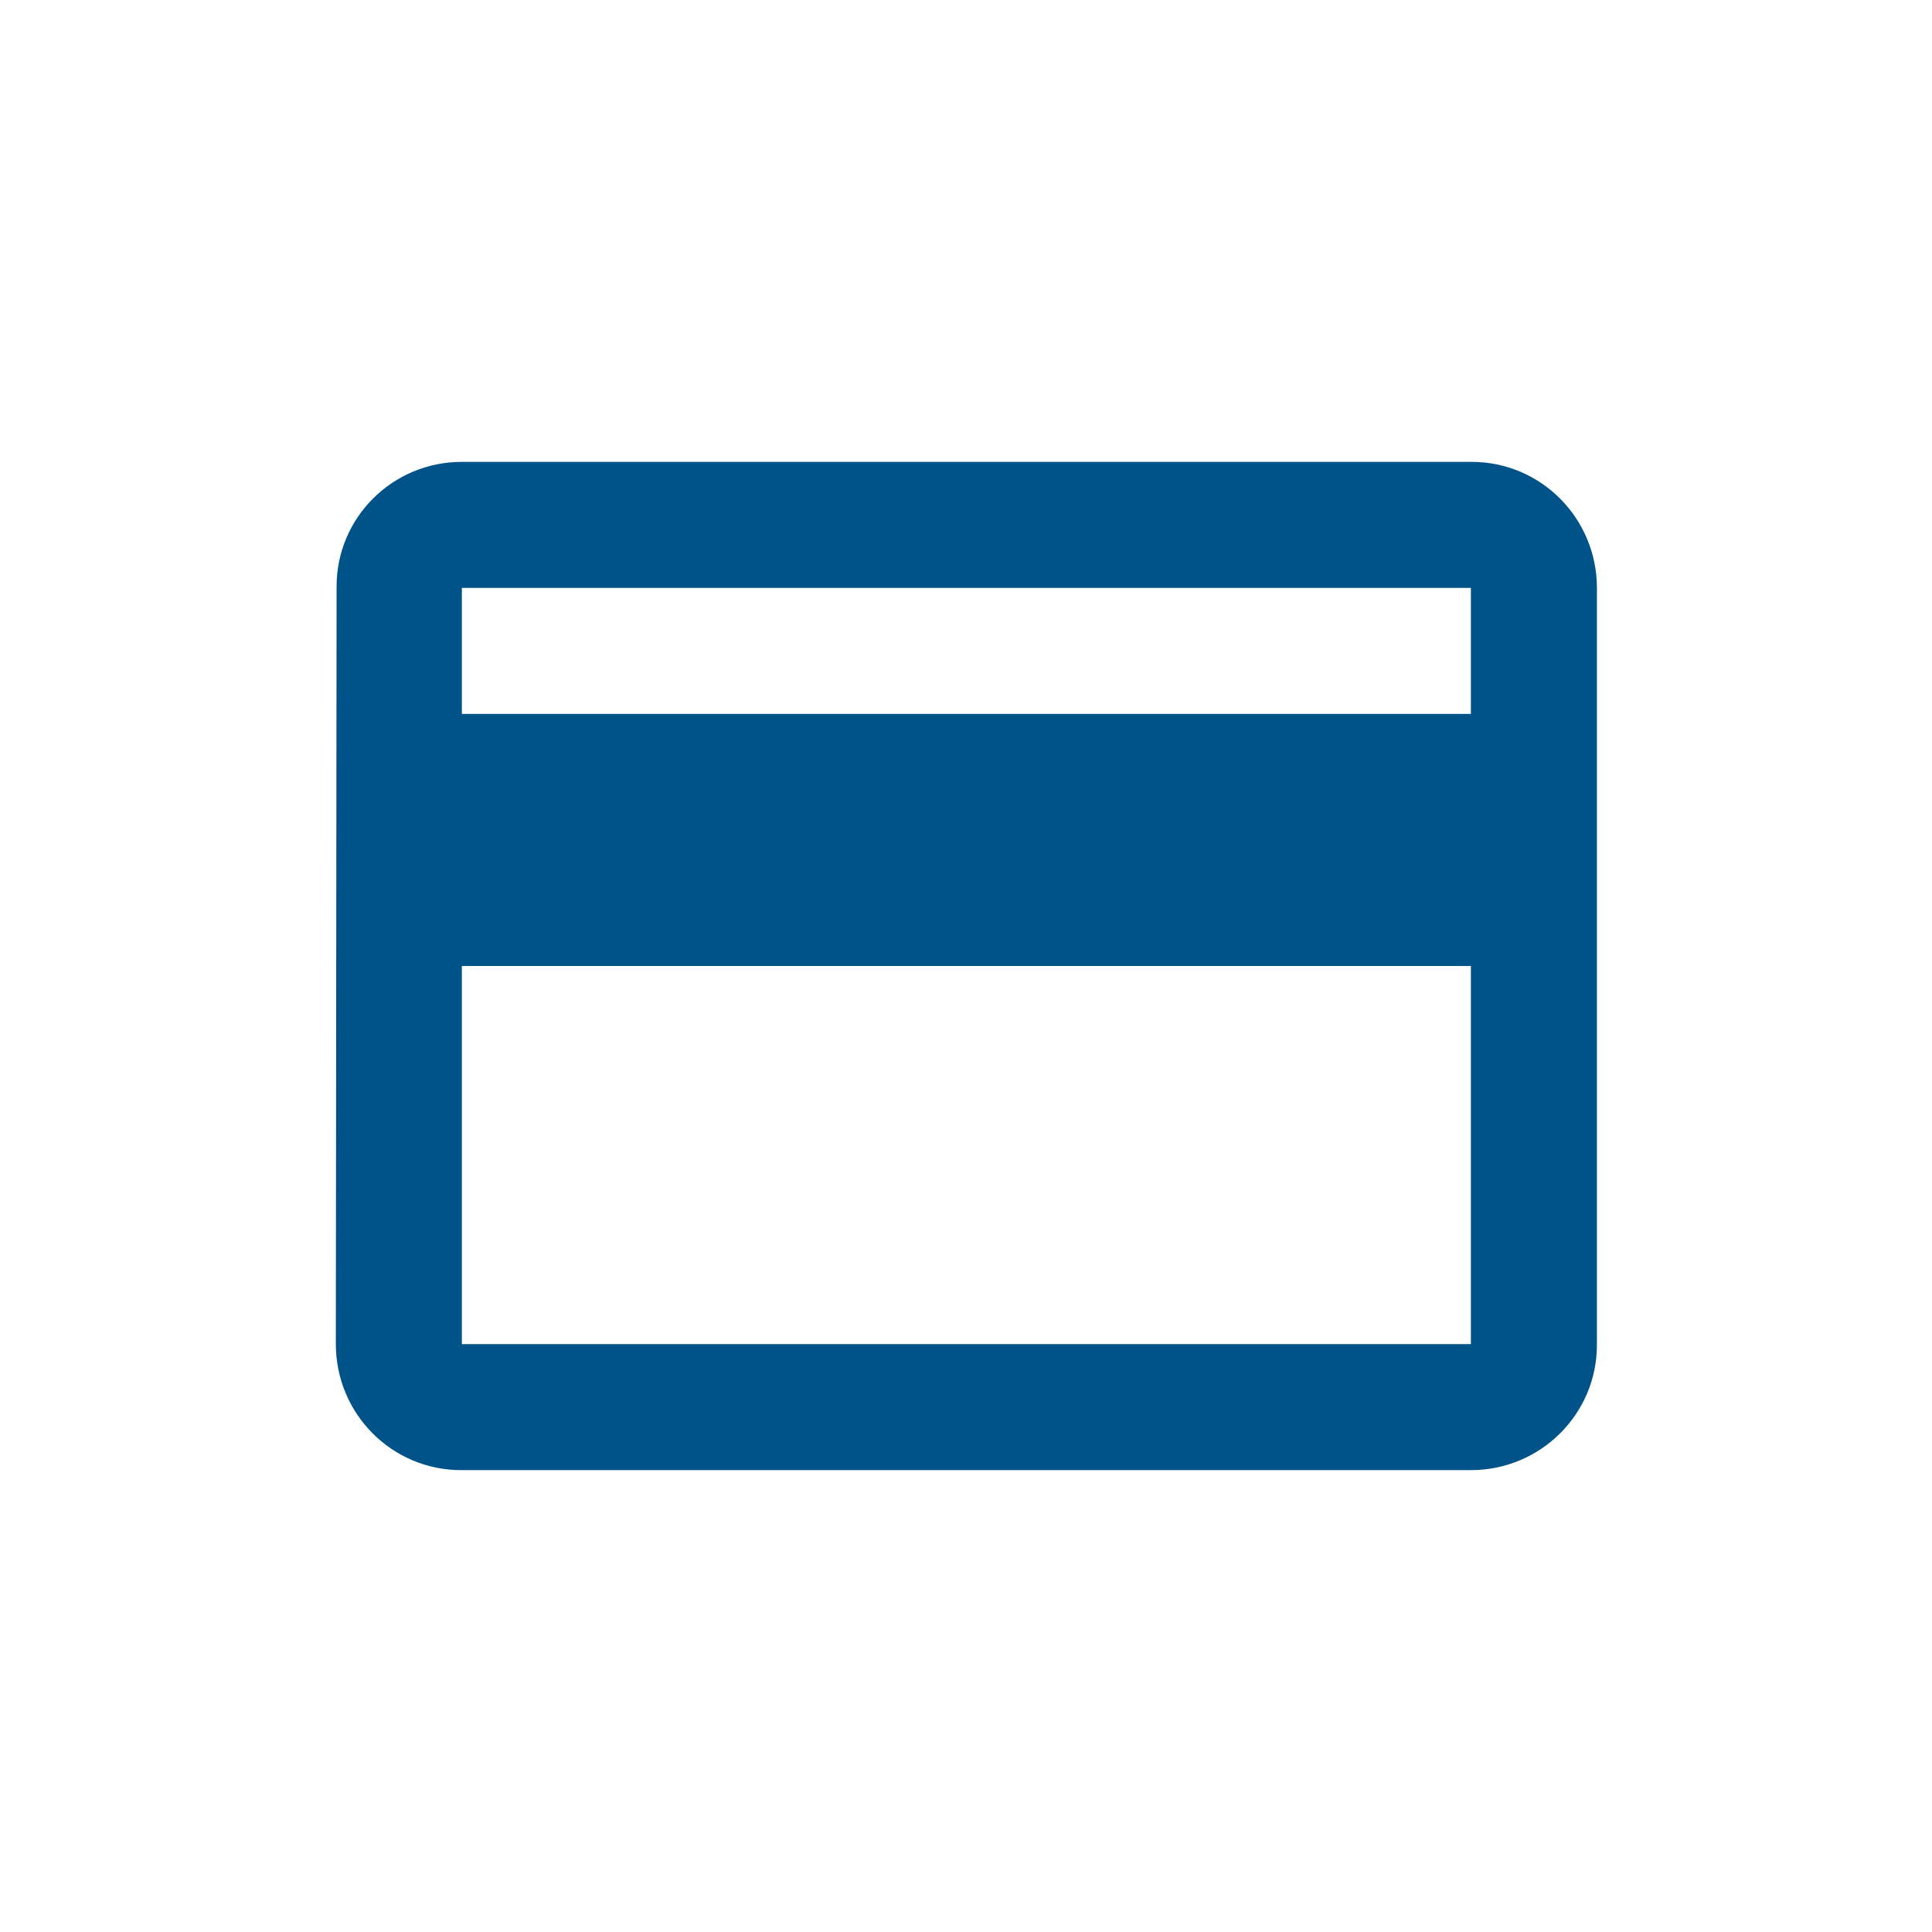 <?xml version="1.0" encoding="utf-8"?>
<!-- Generator: Adobe Illustrator 25.0.0, SVG Export Plug-In . SVG Version: 6.00 Build 0)  -->
<svg version="1.1" id="Layer_1" xmlns="http://www.w3.org/2000/svg" xmlns:xlink="http://www.w3.org/1999/xlink" x="0px" y="0px"
	 viewBox="0 0 256 256" style="enable-background:new 0 0 256 256;" xml:space="preserve">
<style type="text/css">
	.st0{fill:#005389;}
</style>
<path id="affordable-advertising" class="st0" d="M194.8,61.2H61.2c-9.2,0-16.6,7.4-16.6,16.5c0,0.1,0,0.1,0,0.2l-0.1,100.2
	c0,9.2,7.4,16.7,16.6,16.7c0,0,0.1,0,0.1,0h133.7c9.2,0,16.7-7.4,16.7-16.6c0,0,0-0.1,0-0.1V77.9c0-9.2-7.4-16.7-16.6-16.7
	C194.9,61.2,194.9,61.2,194.8,61.2z M194.8,178.1H61.2V128h133.7V178.1z M194.8,94.6H61.2V77.9h133.7V94.6z"/>
</svg>
